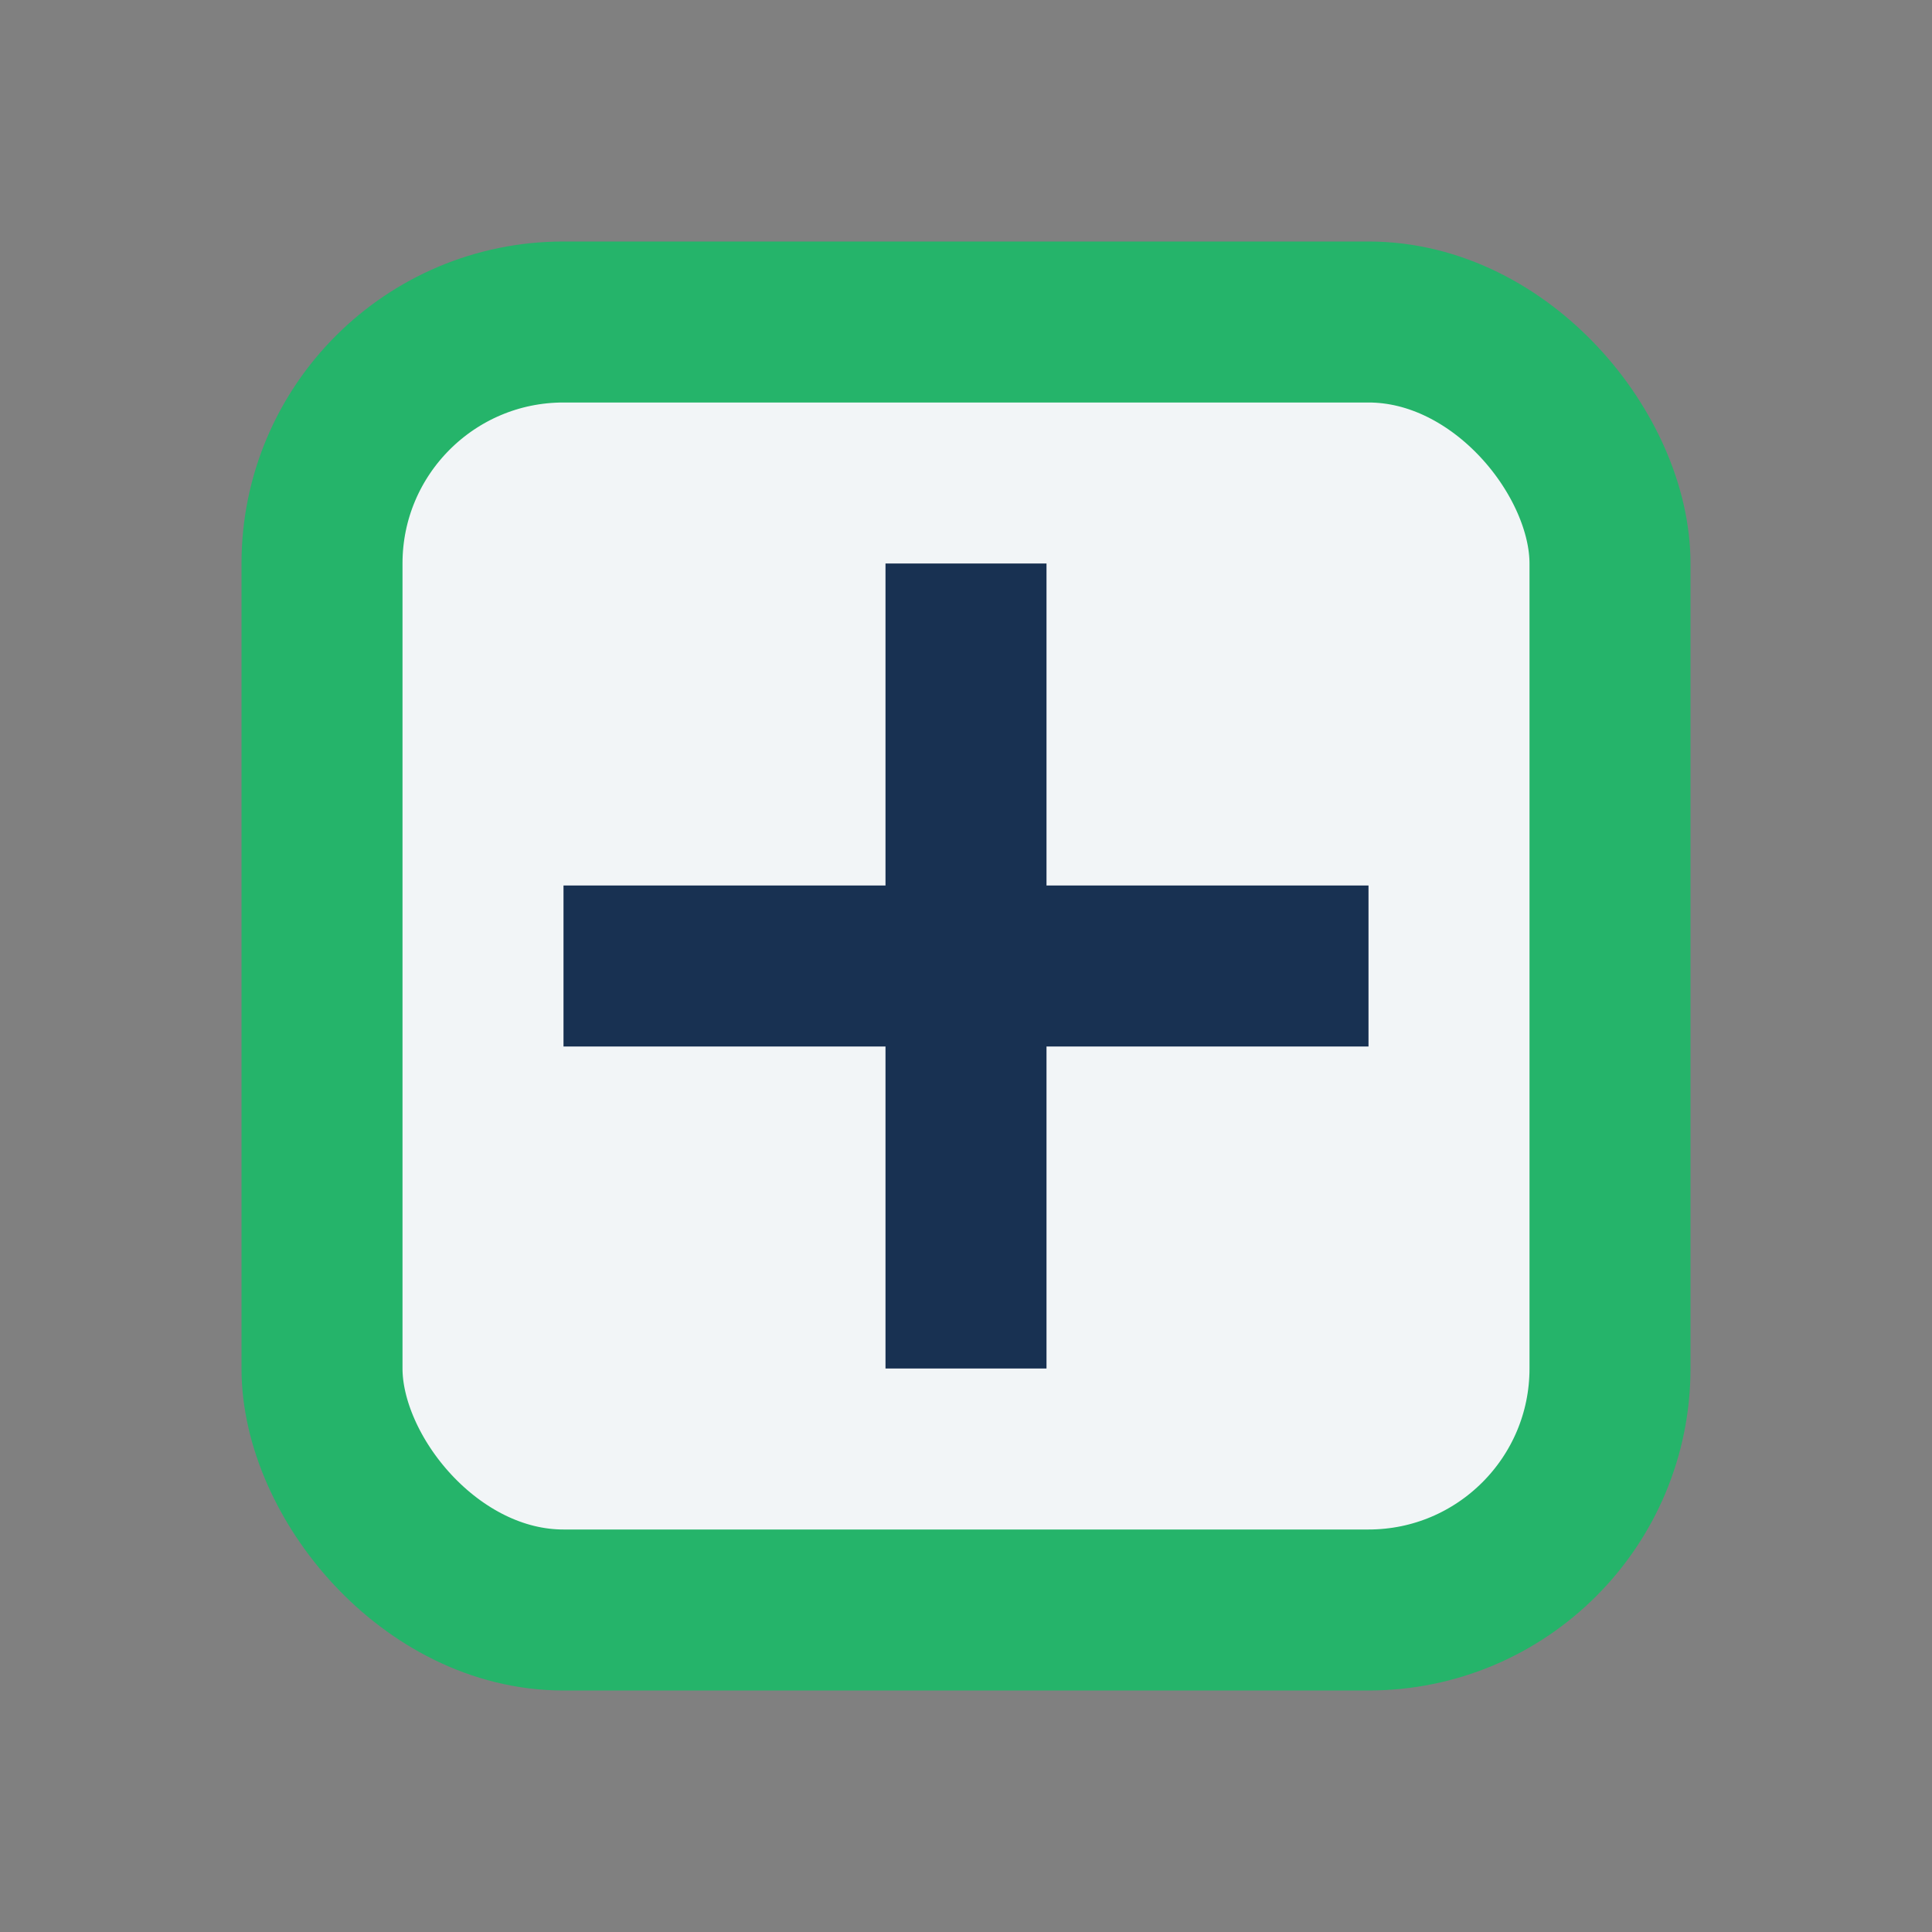 <?xml version="1.0" encoding="UTF-8"?>
<svg xmlns="http://www.w3.org/2000/svg" width="24" height="24" viewBox="0 0 24 24"><rect x="0" y="0" width="24" height="24" fill="#808080" stroke="none"/><rect x="4" y="4" width="16" height="16" rx="3" fill="#F2F5F7" stroke="#25B46A" stroke-width="2"/><path d="M12 7v10M7 12h10" stroke="#183152" stroke-width="2"/></svg>